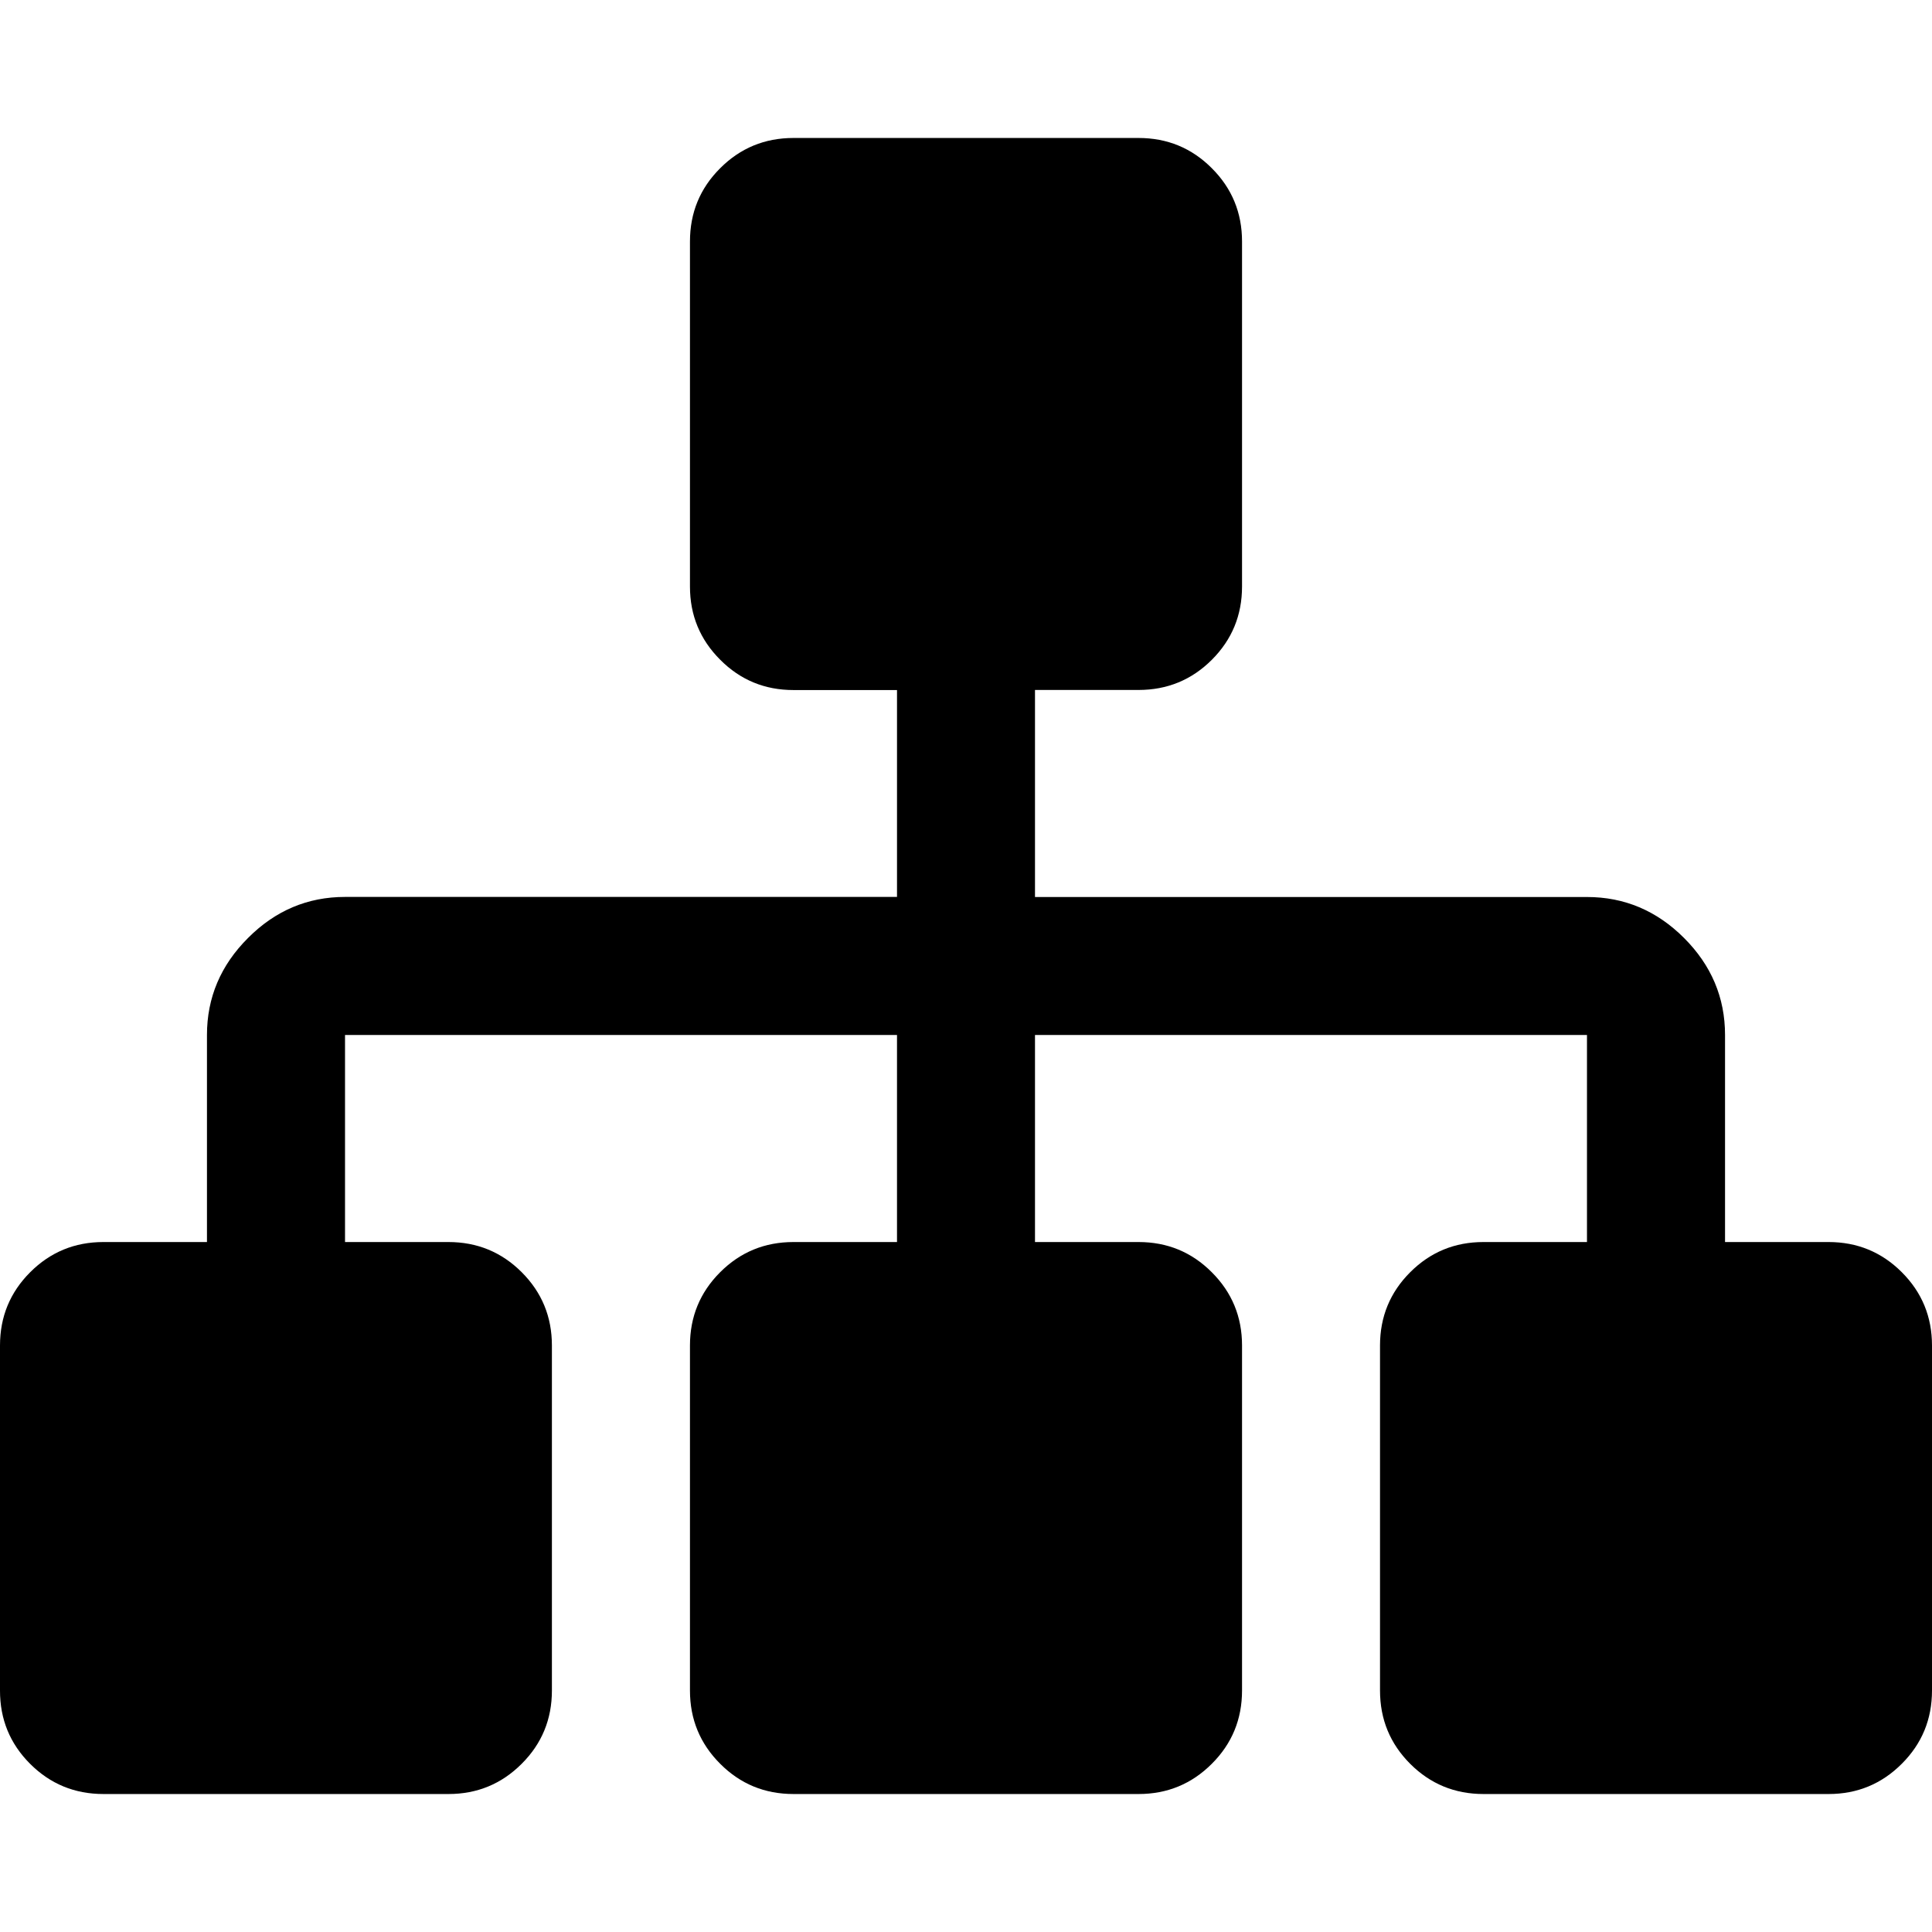 <svg xmlns="http://www.w3.org/2000/svg" viewBox="0 0 24 24" height="24">
   <path
      d="M24 16.714V21q0 .536-.375.91-.375.376-.91.376h-4.286q-.536 0-.911-.375T17.143 21v-4.286q0-.535.375-.91t.91-.375h1.286v-2.572h-6.857v2.572h1.286q.536 0 .91.375.376.375.376.91V21q0 .536-.375.91-.375.376-.911.376H9.857q-.536 0-.91-.375-.376-.375-.376-.911v-4.286q0-.535.375-.91t.911-.375h1.286v-2.572H4.286v2.572H5.57q.536 0 .911.375t.375.91V21q0 .536-.375.91-.375.376-.91.376H1.285q-.536 0-.911-.375T0 21v-4.286q0-.535.375-.91t.91-.375h1.286v-2.572q0-.696.51-1.205.508-.51 1.205-.51h6.857v-2.57H9.857q-.536 0-.91-.376-.376-.375-.376-.91V3q0-.536.375-.91.375-.376.911-.376h4.286q.536 0 .91.375.376.375.376.911v4.286q0 .535-.375.91t-.911.375h-1.286v2.572h6.857q.697 0 1.206.509t.509 1.205v2.572h1.285q.536 0 .911.375t.375.91z" />
</svg>